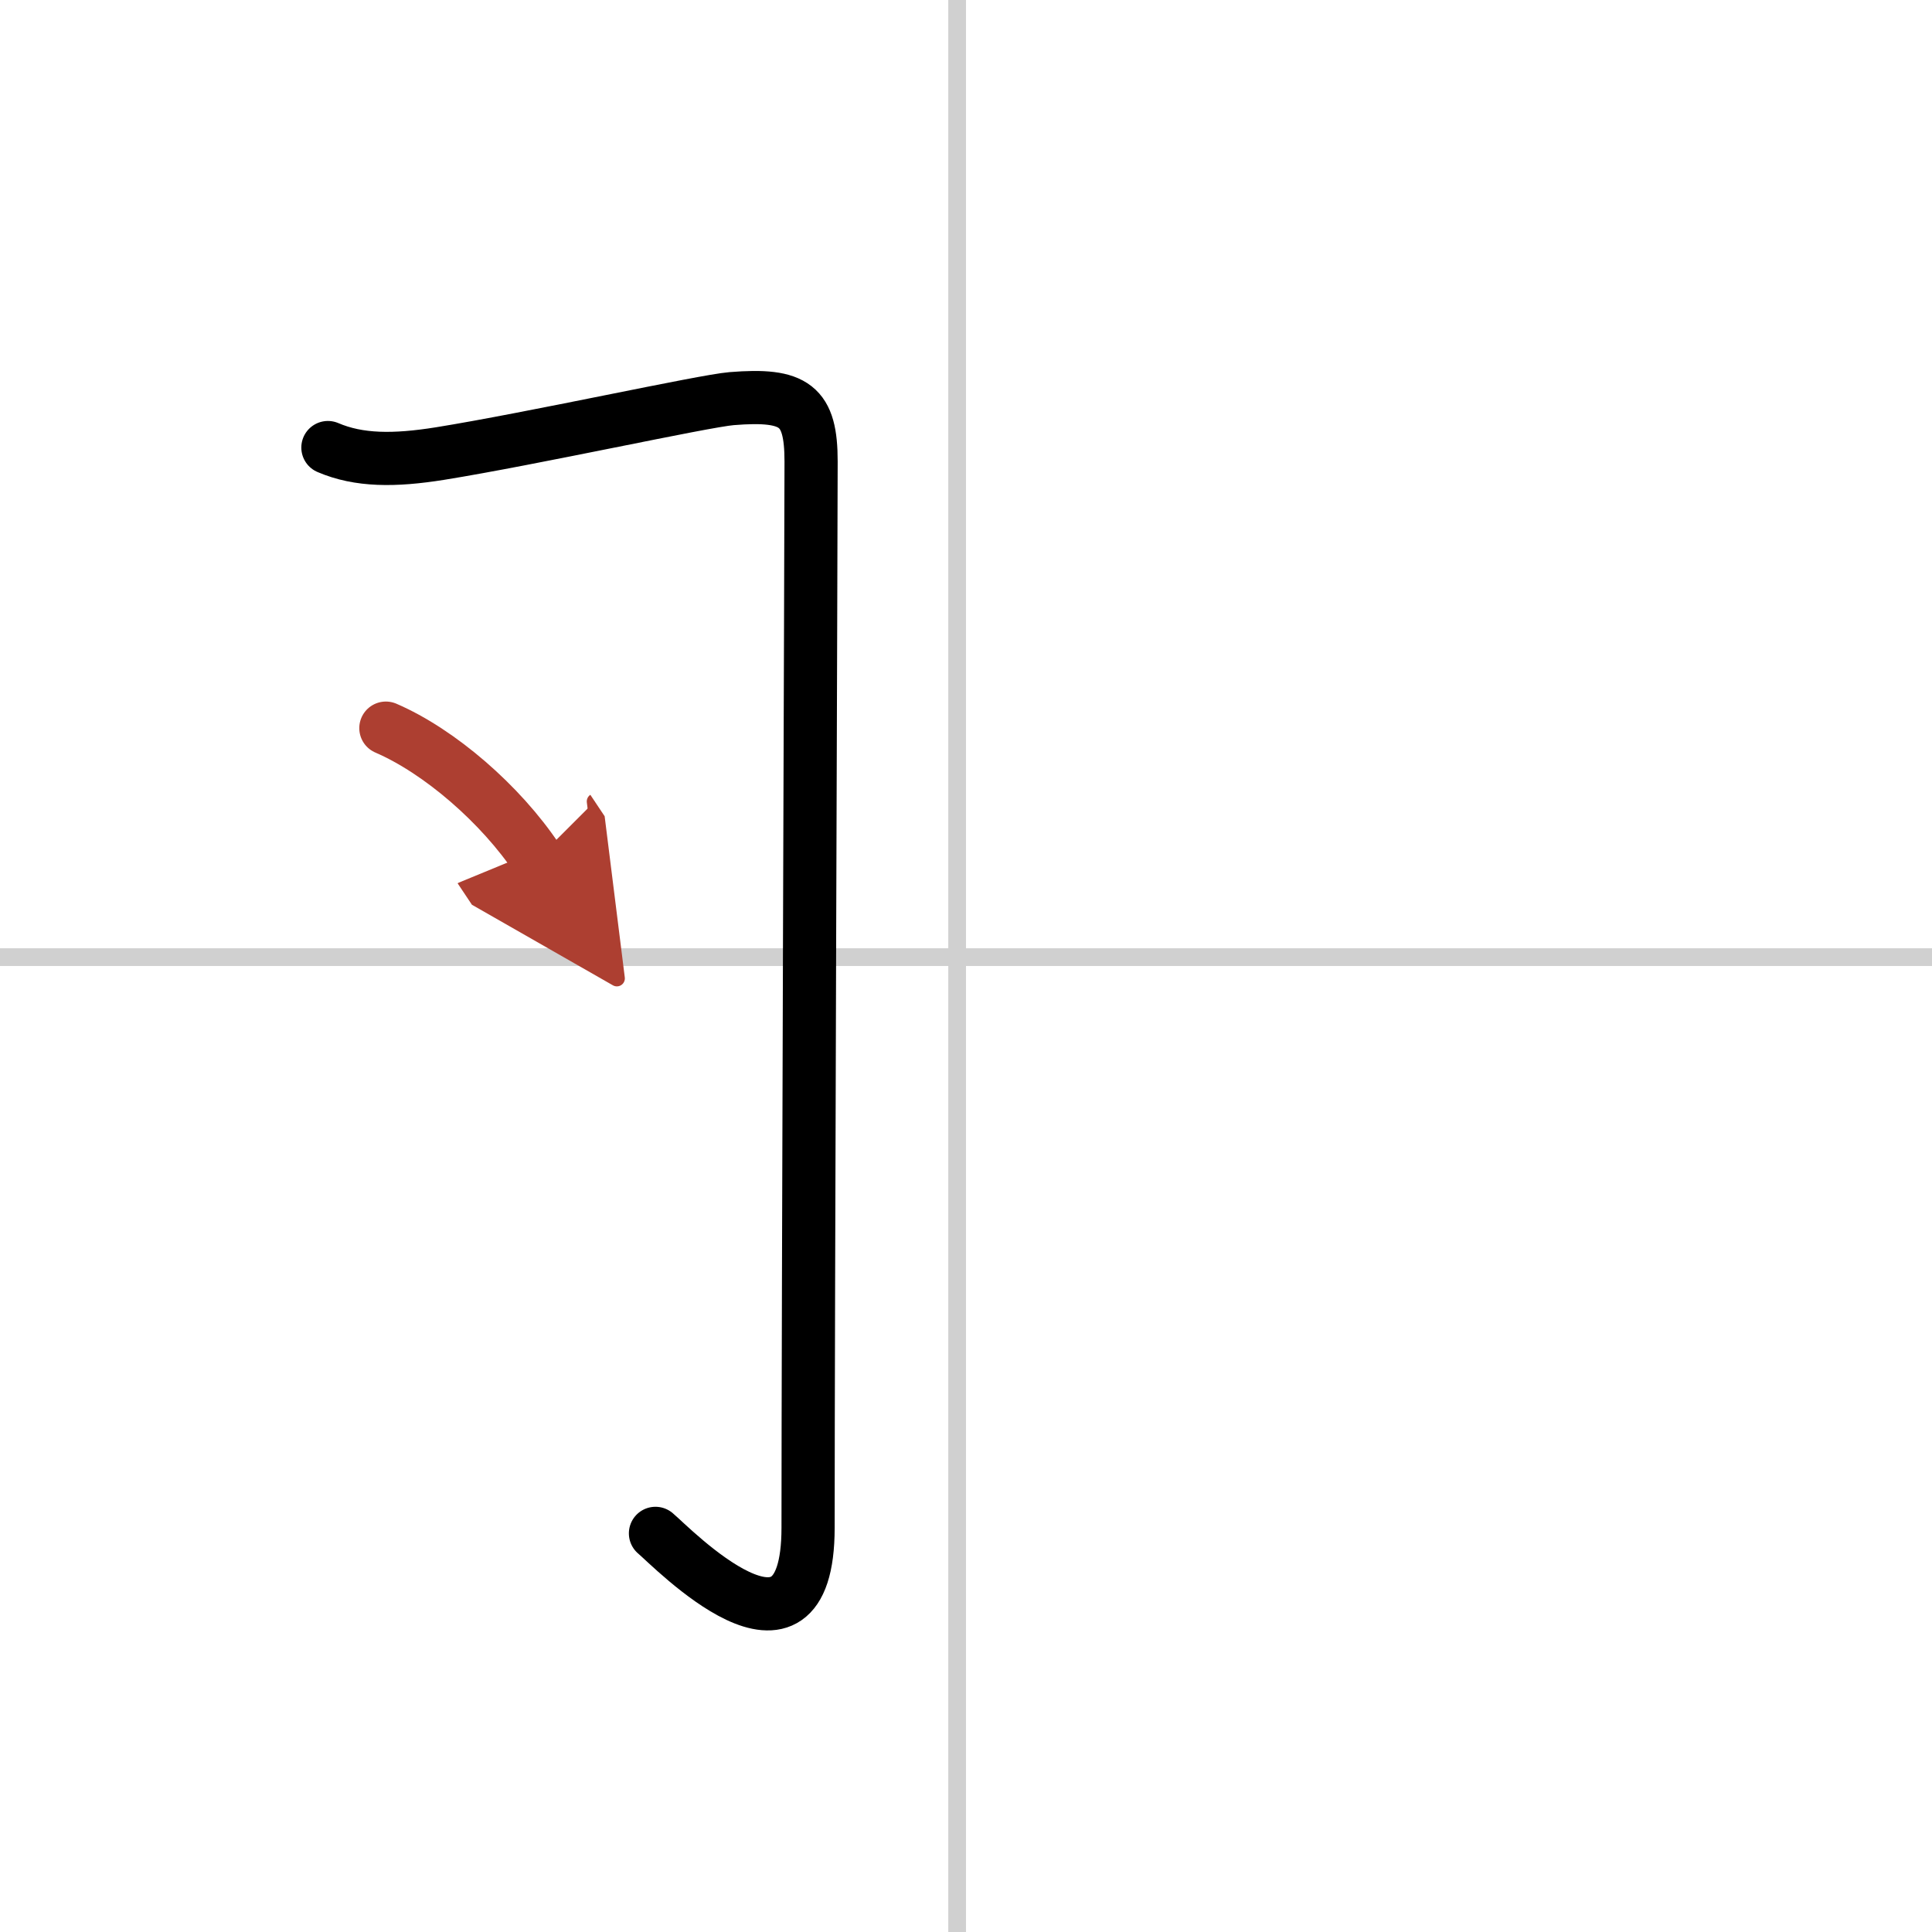 <svg width="400" height="400" viewBox="0 0 109 109" xmlns="http://www.w3.org/2000/svg"><defs><marker id="a" markerWidth="4" orient="auto" refX="1" refY="5" viewBox="0 0 10 10"><polyline points="0 0 10 5 0 10 1 5" fill="#ad3f31" stroke="#ad3f31"/></marker></defs><g fill="none" stroke="#000" stroke-linecap="round" stroke-linejoin="round" stroke-width="3"><rect width="100%" height="100%" fill="#fff" stroke="#fff"/><line x1="54" x2="54" y2="109" stroke="#d0d0d0" stroke-width="1"/><line x2="109" y1="54" y2="54" stroke="#d0d0d0" stroke-width="1"/><path d="m18.5 25.25c1.75 0.75 3.75 0.75 6.32 0.34 5.22-0.84 14.87-2.97 16.46-3.1 3.58-0.29 4.48 0.39 4.48 3.55 0 3.6-0.17 48.23-0.17 60.15 0 9.08-7.72 1.06-8.61 0.32"/><path d="m21.77 41.08c3.02 1.3 6.48 4.29 8.54 7.38" marker-end="url(#a)" stroke="#ad3f31"/></g></svg>
